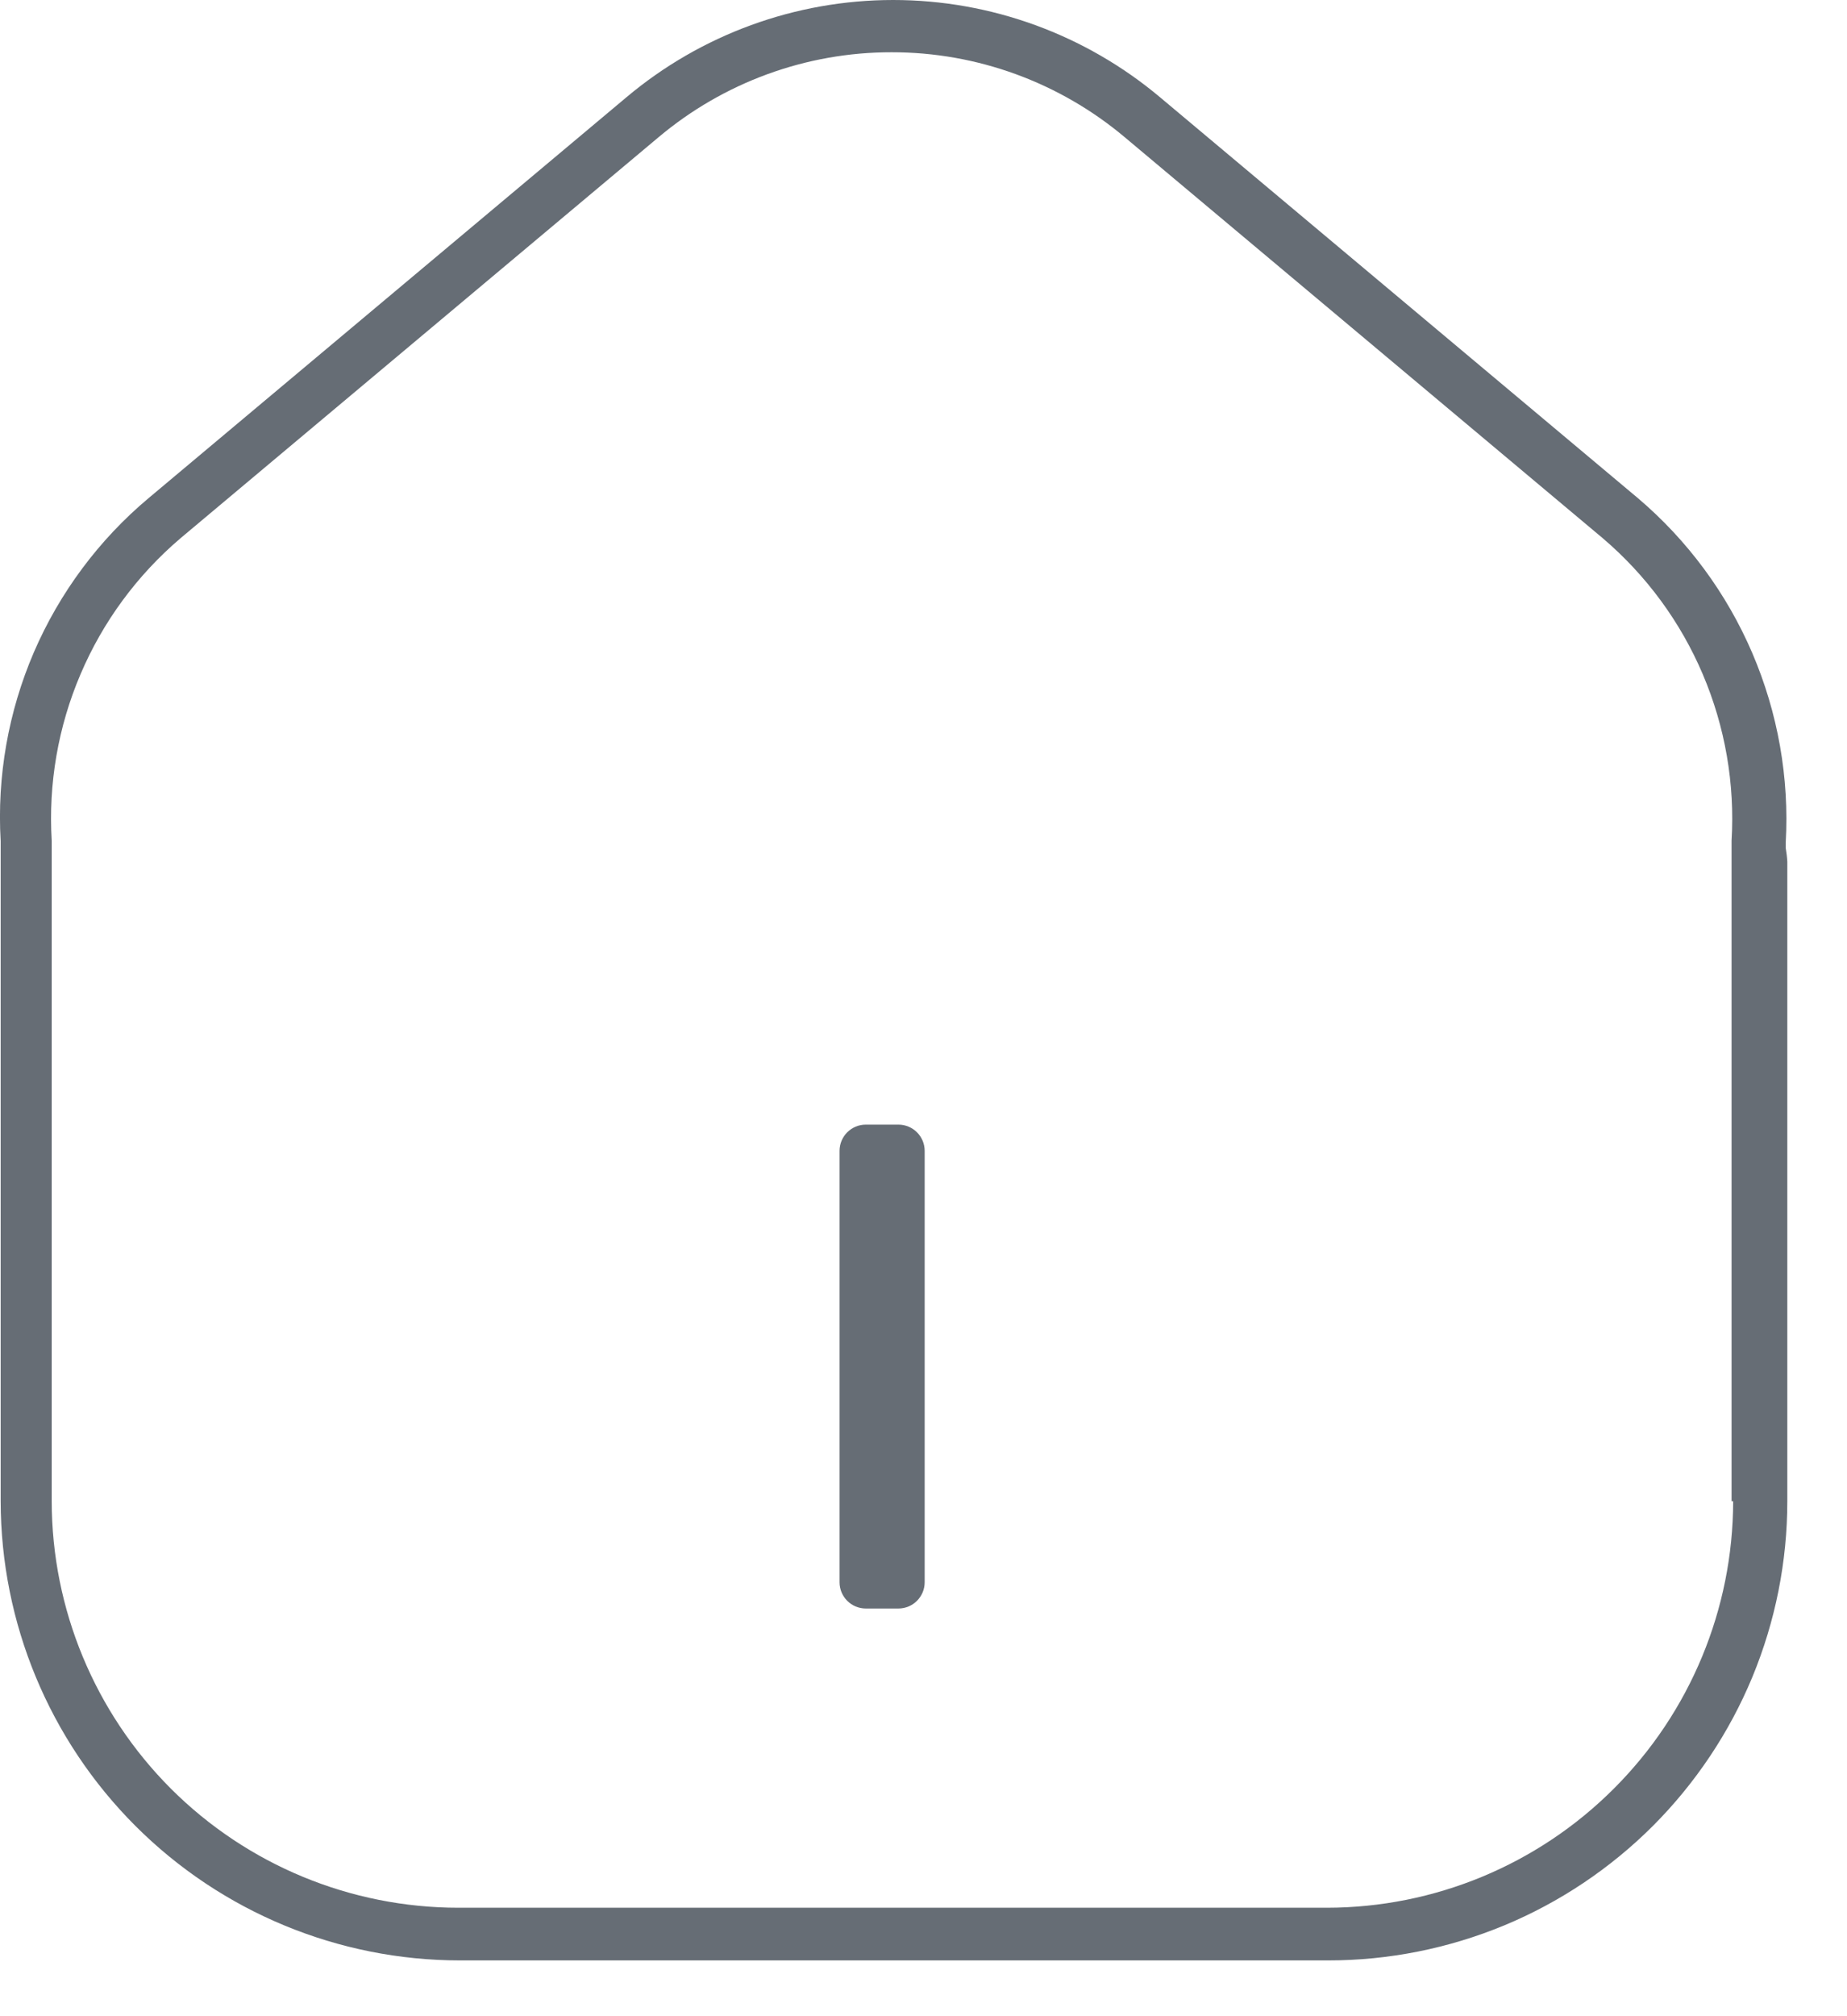 <svg width="22" height="24" viewBox="0 0 22 24" fill="none" xmlns="http://www.w3.org/2000/svg">
<path d="M21.27 10.094V10.031C21.314 9.259 21.177 8.486 20.872 7.774C20.567 7.063 20.101 6.432 19.511 5.931L13.82 1.16C12.929 0.411 11.803 0 10.639 0C9.475 0 8.349 0.411 7.459 1.16L1.768 5.931C1.177 6.427 0.71 7.055 0.404 7.763C0.099 8.472 -0.037 9.242 0.008 10.013V10.094C0.008 10.144 0.008 10.201 0.008 10.257V17.87C0.01 19.32 0.587 20.71 1.613 21.735C2.639 22.76 4.03 23.336 5.48 23.336H15.823C16.541 23.336 17.252 23.194 17.915 22.92C18.578 22.645 19.18 22.242 19.688 21.735C20.195 21.227 20.598 20.625 20.873 19.962C21.147 19.299 21.289 18.588 21.289 17.87V10.257C21.286 10.202 21.279 10.148 21.27 10.094ZM20.644 17.87C20.642 19.153 20.132 20.383 19.224 21.29C18.317 22.198 17.087 22.708 15.804 22.709H5.462C4.177 22.709 2.946 22.2 2.037 21.293C1.129 20.385 0.617 19.154 0.616 17.87V10.257C0.616 10.213 0.616 10.176 0.616 10.132V10.007C0.575 9.329 0.692 8.651 0.959 8.026C1.225 7.401 1.633 6.847 2.15 6.407L7.841 1.636C8.619 0.981 9.603 0.621 10.62 0.622C11.638 0.621 12.622 0.981 13.4 1.636L19.091 6.407C19.608 6.847 20.016 7.401 20.282 8.026C20.548 8.651 20.666 9.329 20.625 10.007V17.87H20.644Z" fill="#666D75"/>
<path d="M10.701 13.387H10.313C10.14 13.387 10 13.527 10 13.7V18.834C10 19.007 10.14 19.147 10.313 19.147H10.701C10.874 19.147 11.014 19.007 11.014 18.834V13.7C11.014 13.527 10.874 13.387 10.701 13.387Z" fill="#666D75"/>
</svg>
